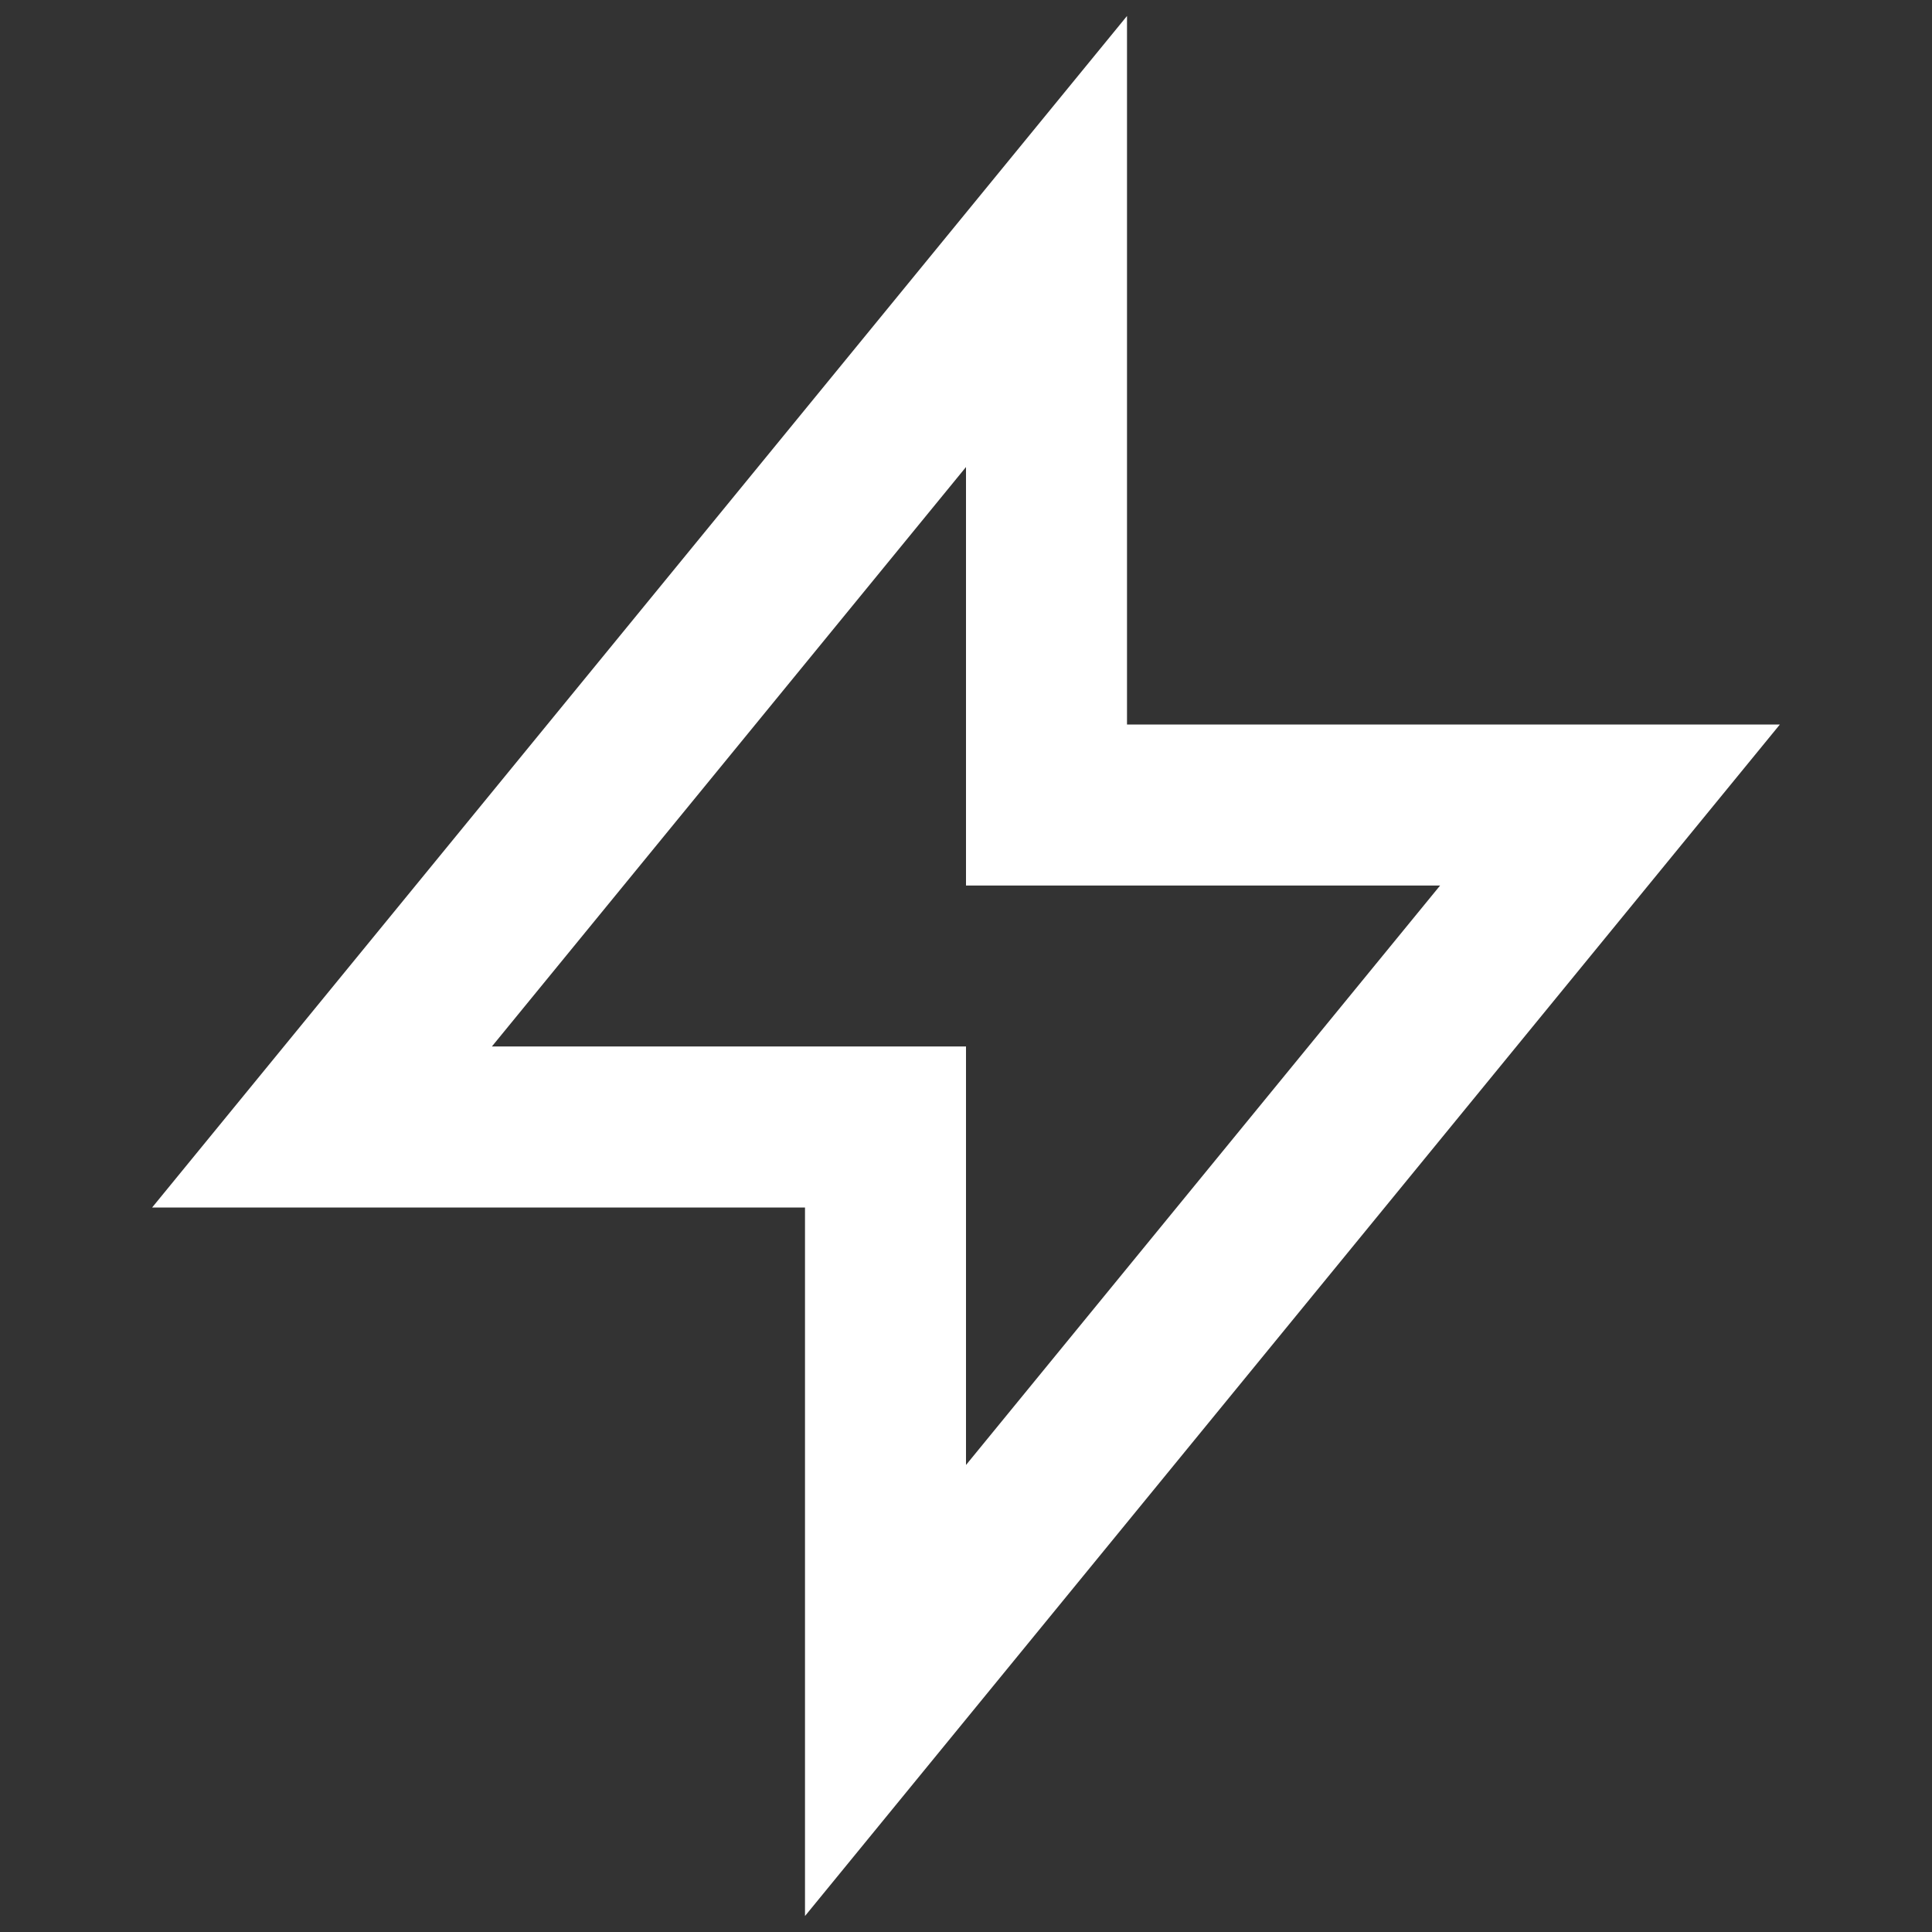 <svg xmlns="http://www.w3.org/2000/svg" viewBox="0 0 24 24">
	<rect x="0" y="0" width="24" height="24" fill="#333333" stroke="none"/>
	<path d="M13 10V3L4 14h7v7l9-11h-7z" stroke="#FFFFFF" stroke-width="02" fill="none"/>
</svg>
